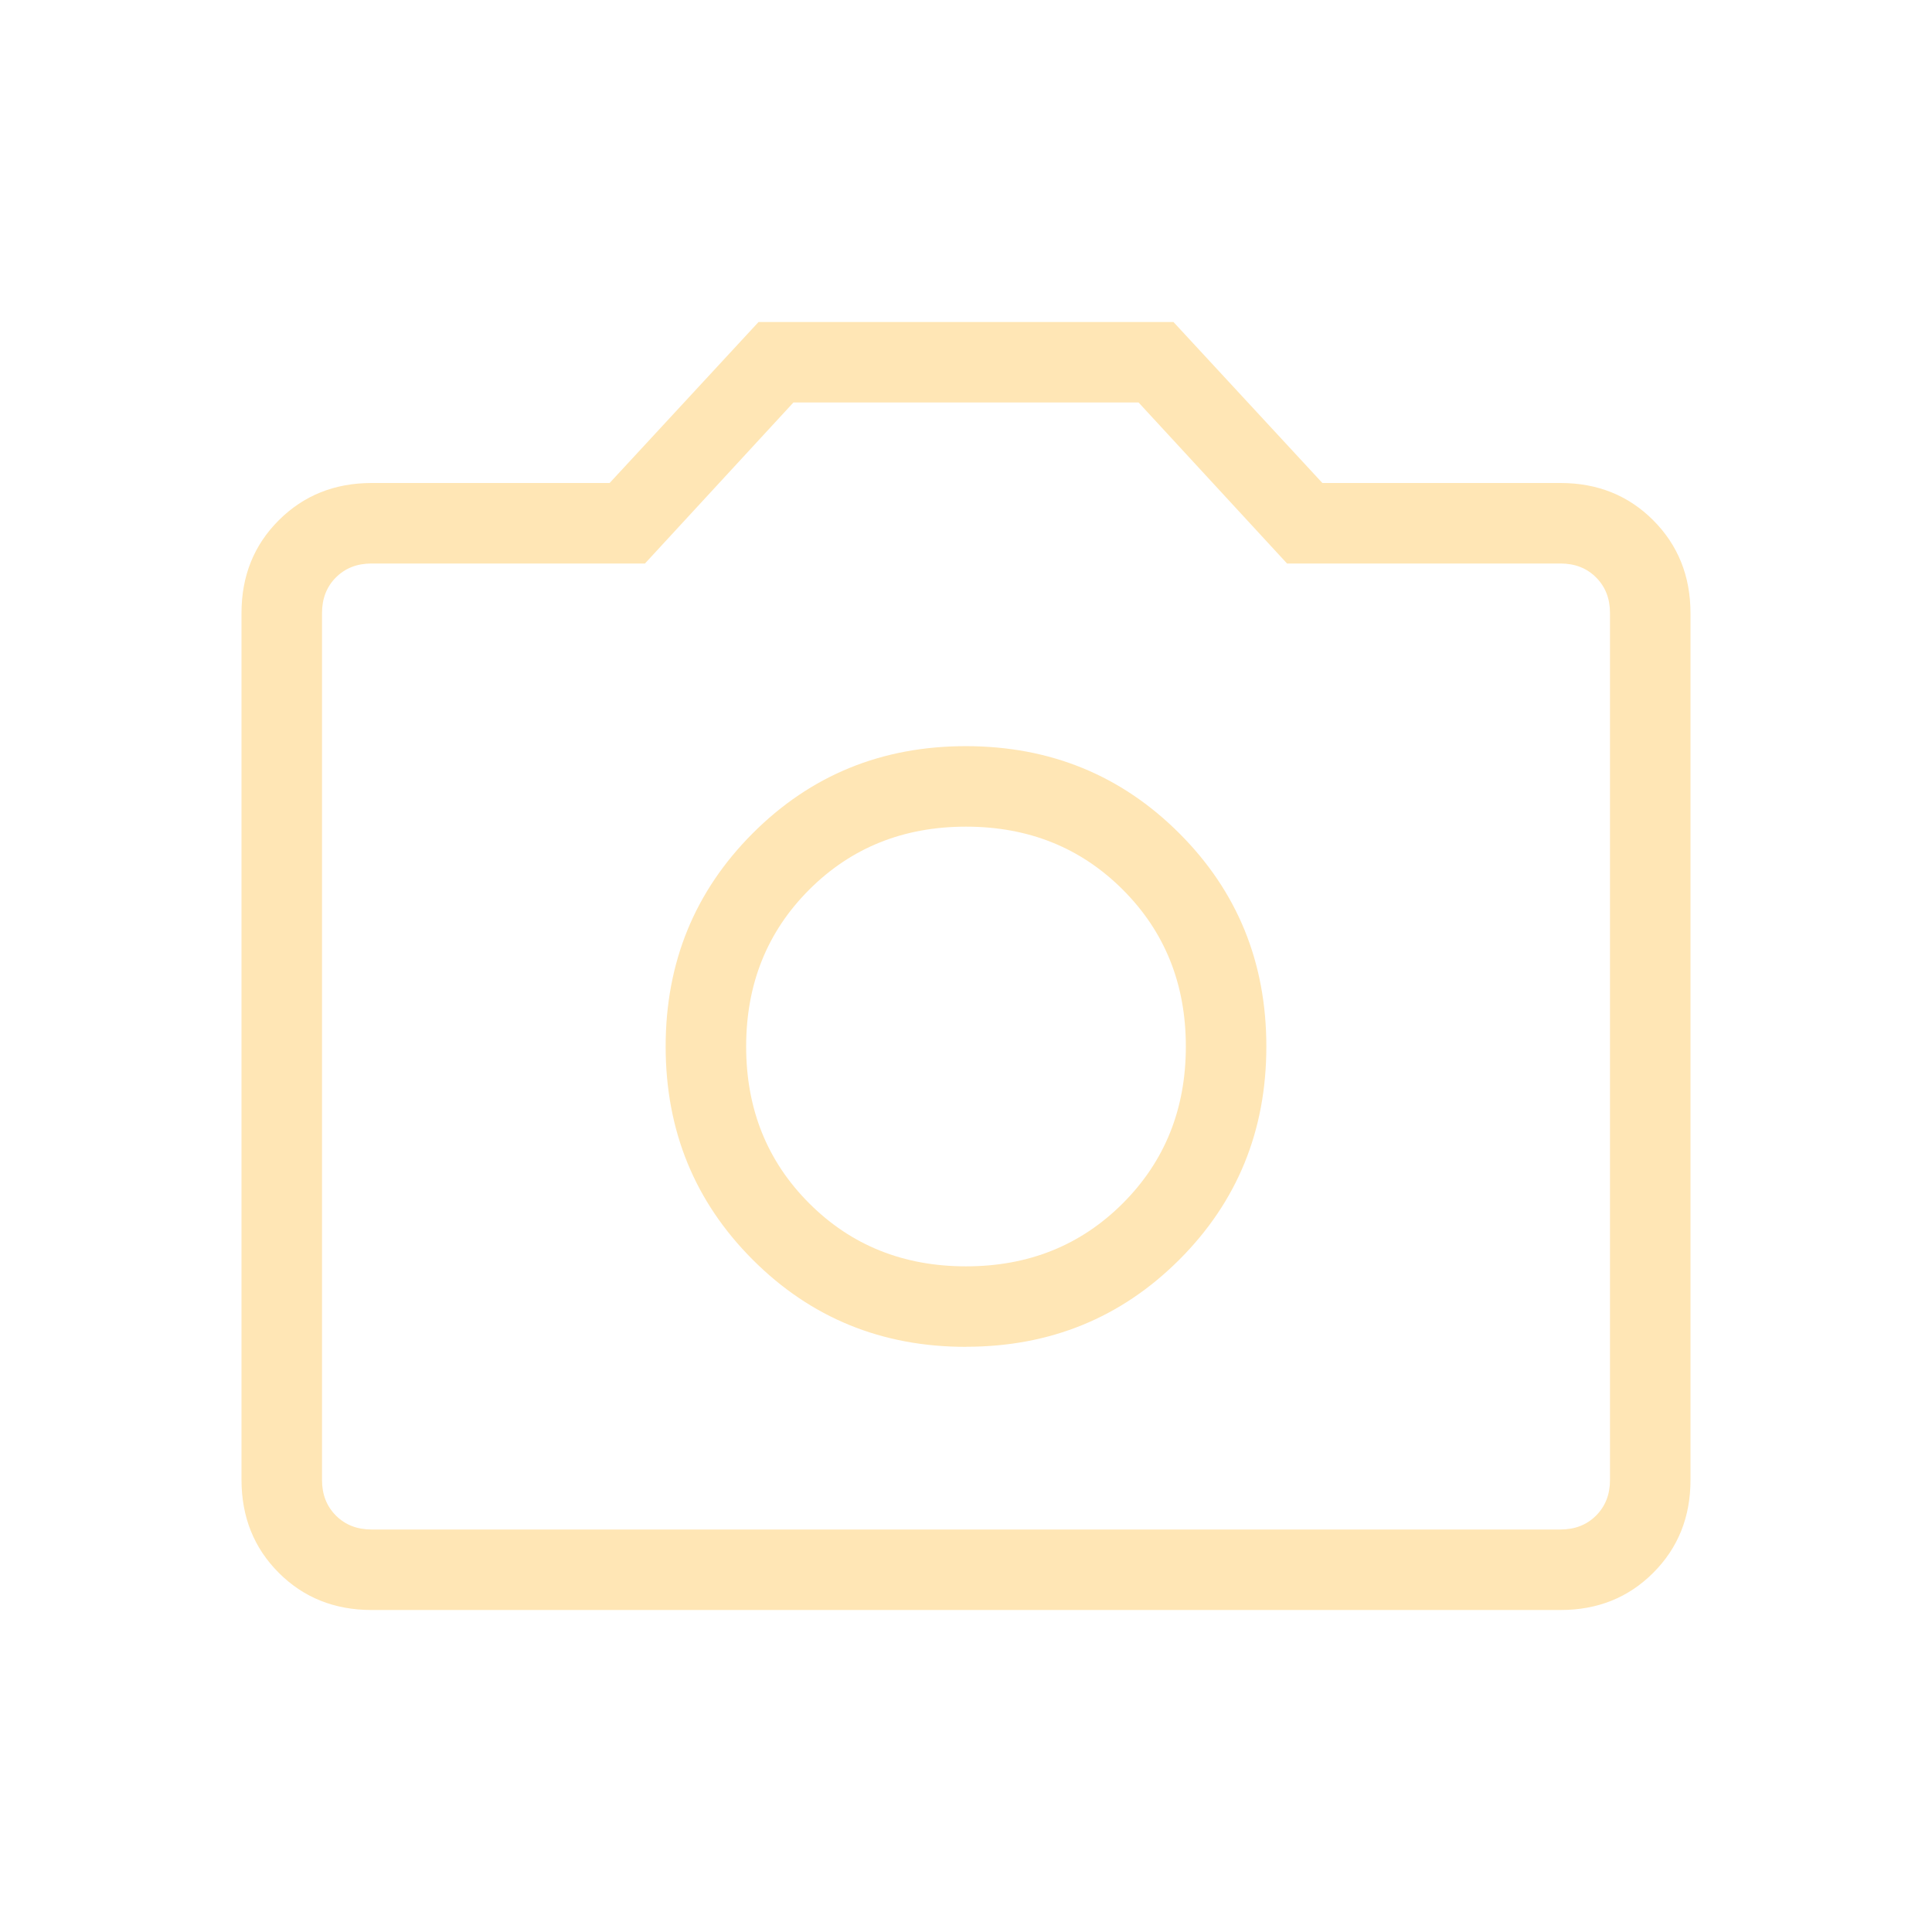 <?xml version="1.0" encoding="UTF-8"?> <svg xmlns="http://www.w3.org/2000/svg" width="120" height="120" viewBox="0 0 120 120" fill="none"><path d="M60 83.65C65.223 83.65 69.638 81.848 73.245 78.245C76.852 74.642 78.655 70.227 78.655 65C78.655 59.773 76.852 55.358 73.245 51.755C69.638 48.152 65.223 46.348 60 46.345C54.777 46.342 50.362 48.145 46.755 51.755C43.148 55.365 41.345 59.78 41.345 65C41.345 70.22 43.148 74.635 46.755 78.245C50.362 81.855 54.777 83.658 60 83.655M60 78.655C56.117 78.655 52.87 77.35 50.26 74.74C47.65 72.13 46.345 68.883 46.345 65C46.345 61.117 47.65 57.87 50.26 55.26C52.87 52.65 56.117 51.345 60 51.345C63.883 51.345 67.13 52.65 69.74 55.26C72.35 57.87 73.655 61.117 73.655 65C73.655 68.883 72.35 72.13 69.74 74.74C67.13 77.35 63.883 78.655 60 78.655ZM23.08 100C20.777 100 18.855 99.23 17.315 97.69C15.775 96.15 15.003 94.227 15 91.92V38.08C15 35.777 15.772 33.855 17.315 32.315C18.858 30.775 20.778 30.003 23.075 30H37.865L47.115 20H72.885L82.135 30H96.925C99.225 30 101.145 30.772 102.685 32.315C104.225 33.858 104.997 35.78 105 38.08V91.925C105 94.225 104.228 96.147 102.685 97.69C101.142 99.233 99.222 100.003 96.925 100H23.08ZM23.08 95H96.925C97.822 95 98.558 94.712 99.135 94.135C99.712 93.558 100 92.822 100 91.925V38.075C100 37.178 99.712 36.442 99.135 35.865C98.558 35.288 97.822 35 96.925 35H79.94L70.72 25H49.28L40.06 35H23.075C22.178 35 21.442 35.288 20.865 35.865C20.288 36.442 20 37.18 20 38.08V91.925C20 92.822 20.288 93.558 20.865 94.135C21.442 94.712 22.18 95 23.08 95Z" fill="#FFE6B5"></path></svg> 